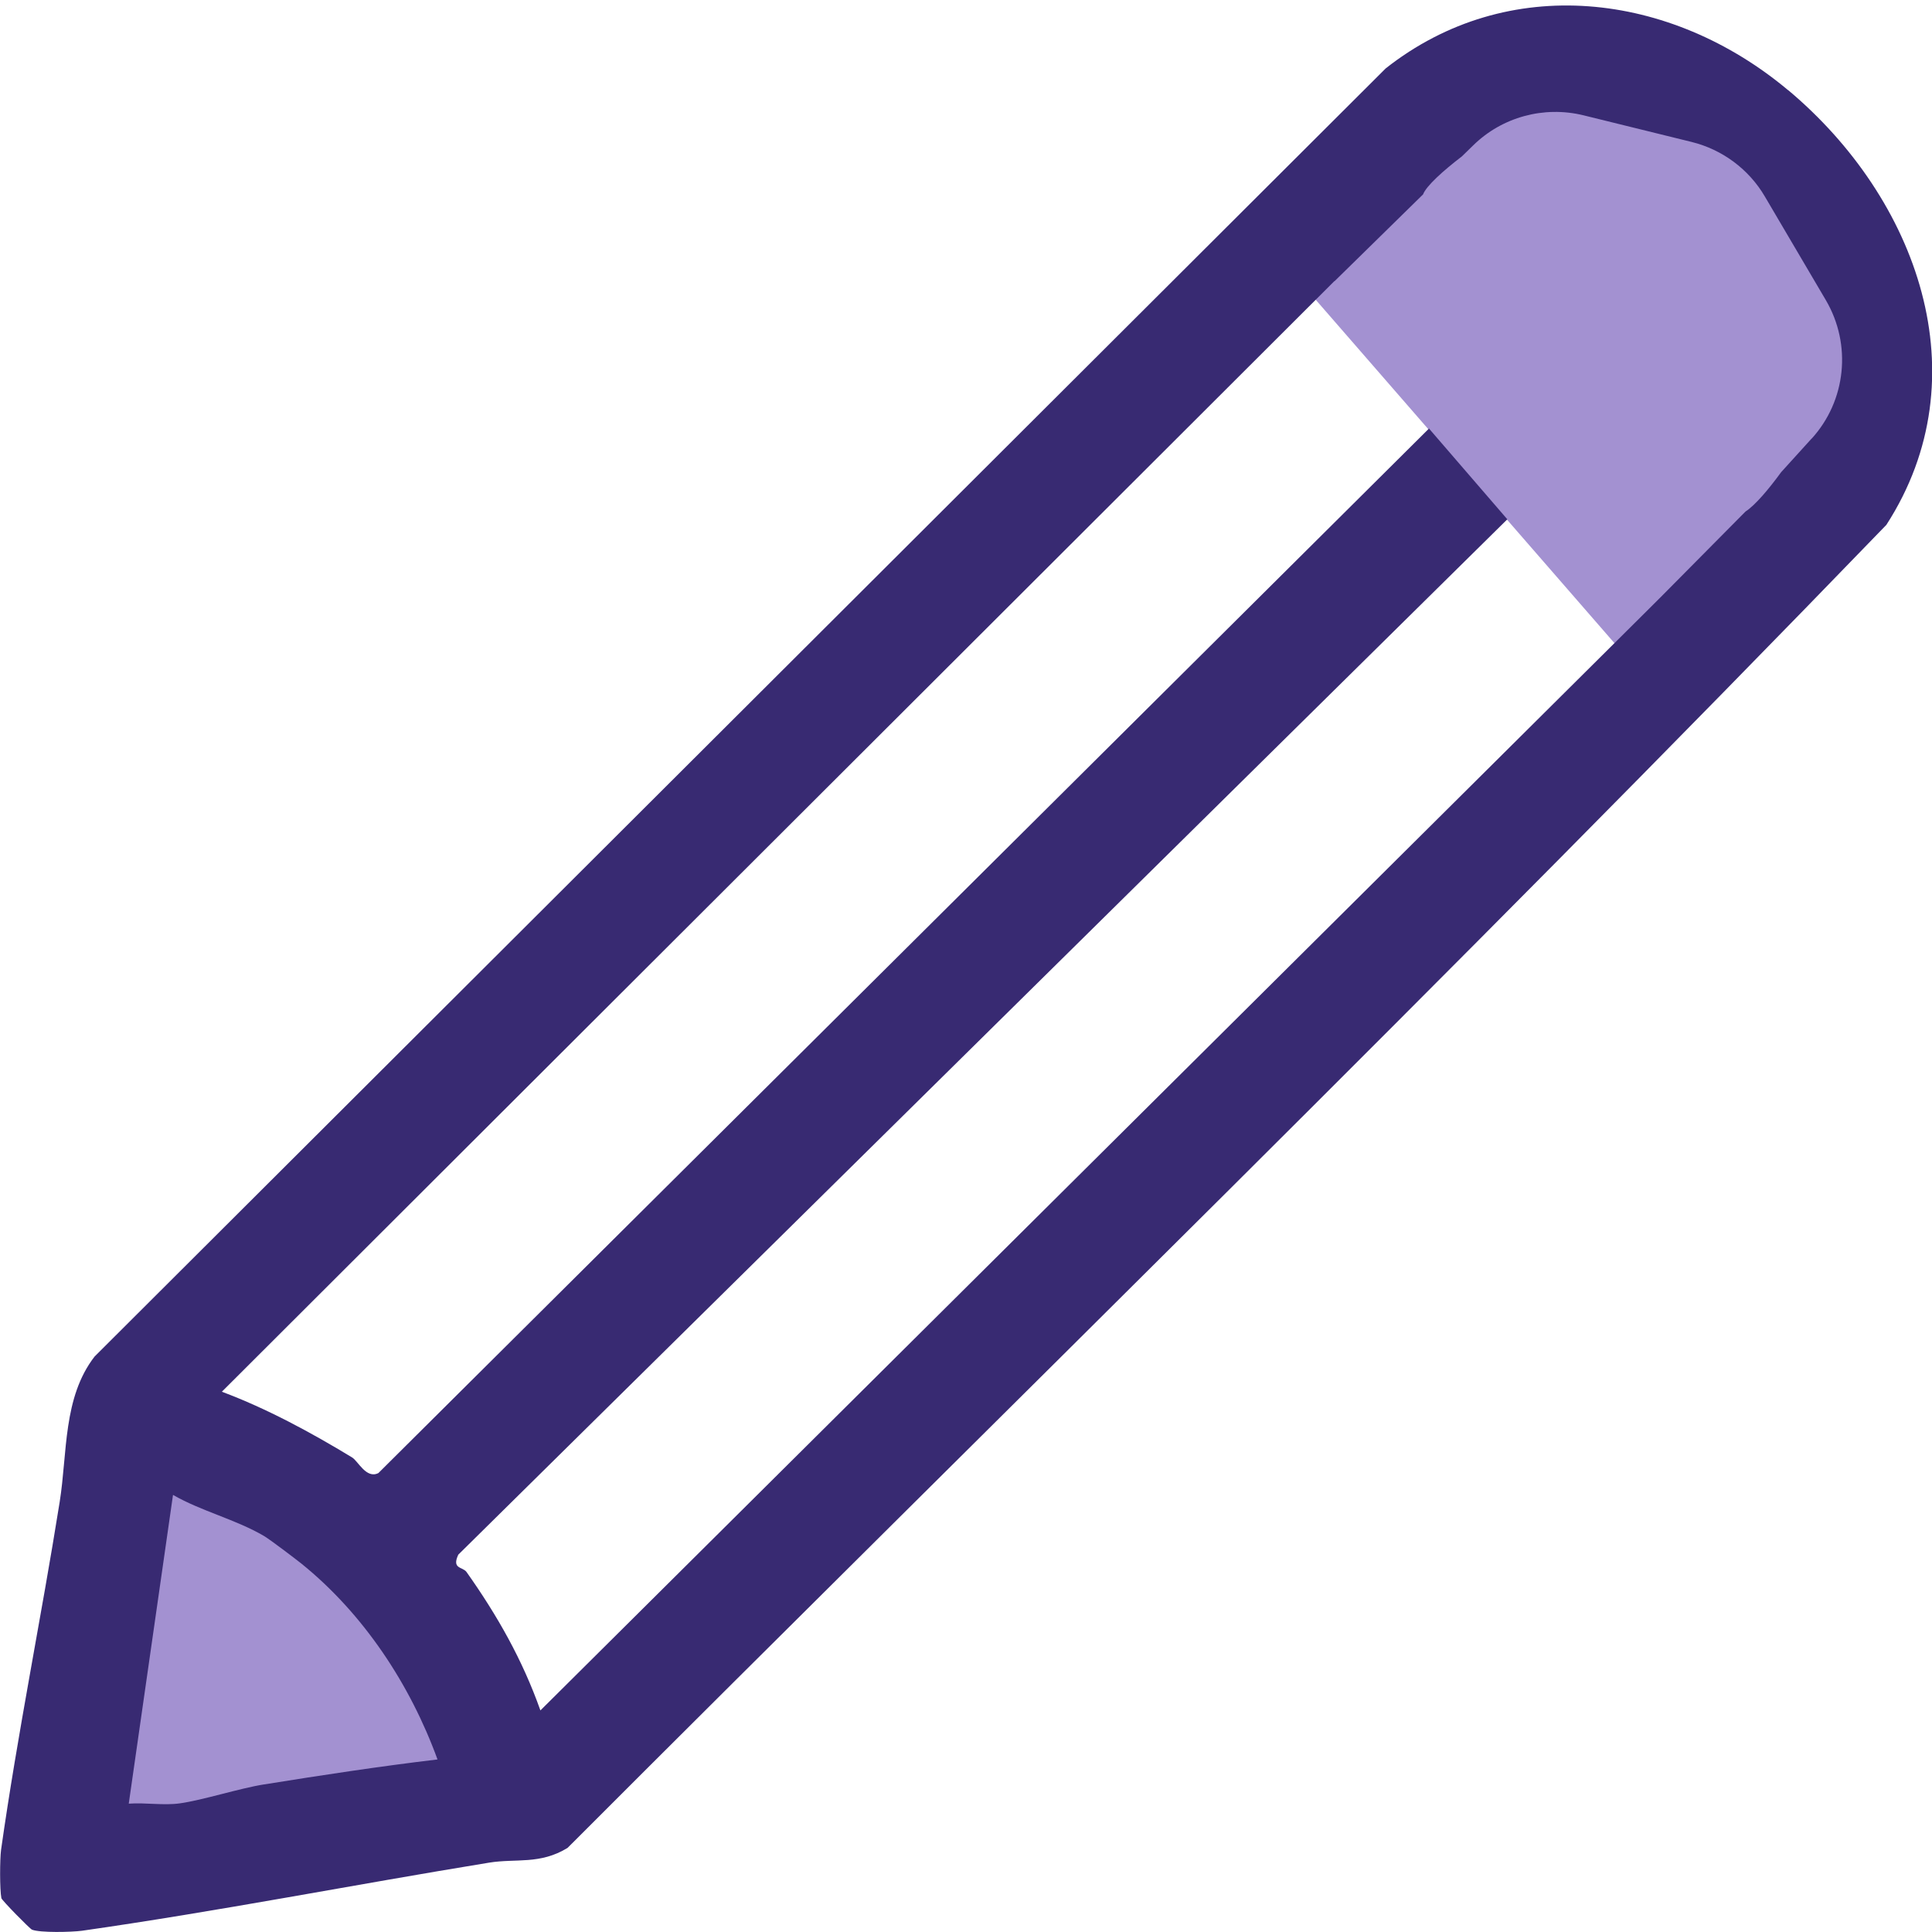 <?xml version="1.0" encoding="UTF-8"?> <svg xmlns="http://www.w3.org/2000/svg" width="42" height="42" viewBox="0 0 42 42" fill="none"><g clip-path="url(#clip0_342_76)"><path d="M28.289 6.156L35.099 13.984L40.347 9.529V6.753L39.325 3.4L36.435 1.933H33.203L30.768 3.4L28.289 6.156Z" fill="#A391D1"></path><path d="M2.796 31.382L7.39 33.079L11.384 38.769L0.031 41.265L2.796 31.382Z" fill="#A391D1"></path><path d="M38.87 1.959C36.316 -0.179 32.778 -0.604 30.124 1.487L2.057 29.489C1.366 30.38 1.467 31.587 1.298 32.647C0.894 35.186 0.381 37.686 0.023 40.215C-0.004 40.414 -0.007 41.082 0.03 41.264C0.04 41.312 0.651 41.932 0.695 41.949C0.867 42.02 1.561 42.003 1.781 41.973C4.719 41.554 7.697 40.971 10.635 40.492C11.218 40.398 11.738 40.539 12.338 40.172C21.904 30.599 31.581 21.165 41.008 11.41C43.089 8.186 41.683 4.314 38.873 1.959H38.87ZM5.737 38.792C5.208 38.876 4.412 39.133 3.912 39.203C3.558 39.254 3.16 39.183 2.799 39.21L3.761 32.498C4.385 32.856 5.12 33.028 5.741 33.392C5.886 33.48 6.395 33.867 6.553 33.992C7.906 35.085 8.918 36.62 9.511 38.249C8.267 38.397 6.995 38.59 5.741 38.792H5.737ZM39.382 9.535L38.721 10.264C38.448 10.638 38.155 10.985 37.946 11.12L36.111 12.972L35.773 13.309L11.748 37.183C11.357 36.08 10.813 35.122 10.142 34.174C10.058 34.056 9.815 34.114 9.963 33.797L32.768 11.289L31.065 9.316L8.226 32.023C7.963 32.157 7.785 31.763 7.656 31.685C6.769 31.145 5.798 30.619 4.823 30.255L28.626 6.493L29.004 6.115C29.011 6.111 29.014 6.111 29.017 6.108L30.936 4.226C31.004 4.044 31.375 3.71 31.78 3.4L32.023 3.163C32.653 2.543 33.561 2.297 34.421 2.506L36.775 3.086C37.443 3.251 38.02 3.68 38.367 4.273L39.693 6.526C40.259 7.491 40.135 8.712 39.382 9.538V9.535Z" fill="#382A72"></path></g><defs><clipPath id="clip0_342_76"><rect width="42" height="41.882" fill="white" transform="translate(0 0.118)"></rect></clipPath></defs></svg> 